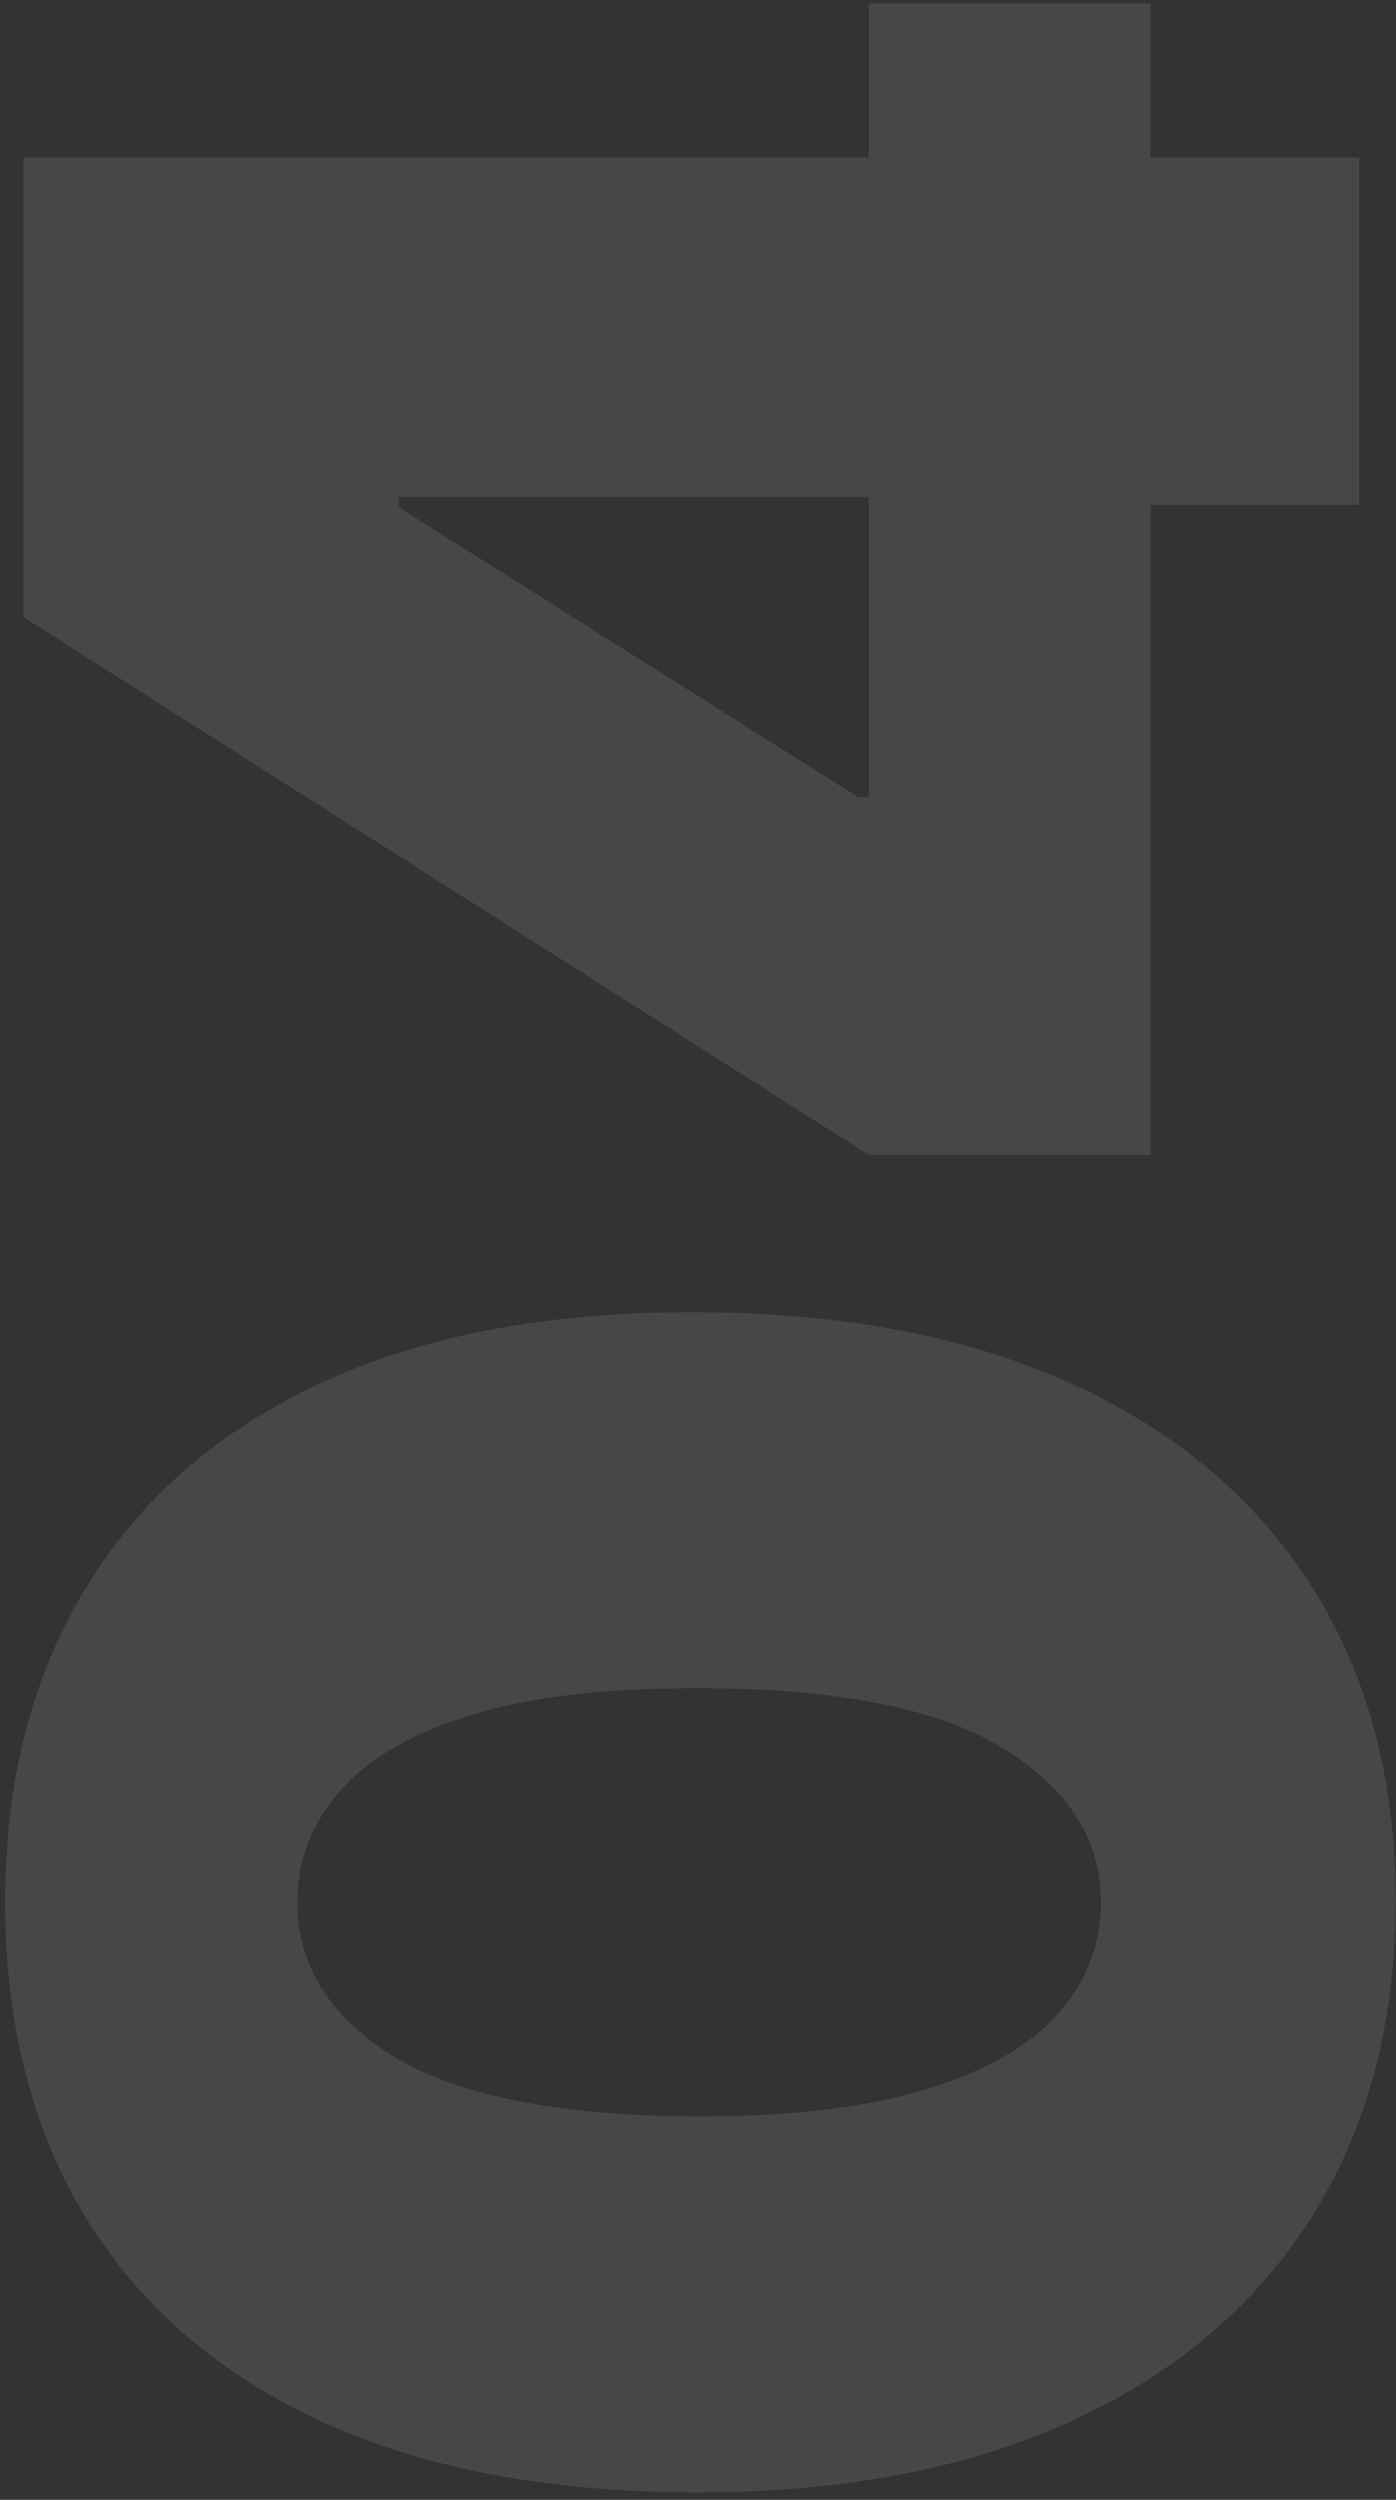 <?xml version="1.0" encoding="UTF-8"?> <svg xmlns="http://www.w3.org/2000/svg" width="152" height="272" viewBox="0 0 152 272" fill="none"><rect x="0" y="0" width="152" height="272" fill="#333333" stroke="none"/> <path d="M151.977 206.989C151.93 220.199 148.876 231.61 142.815 241.222C136.755 250.833 128.019 258.243 116.608 263.452C105.197 268.66 91.513 271.241 75.557 271.193C59.553 271.146 45.964 268.542 34.79 263.381C23.616 258.172 15.117 250.786 9.293 241.222C3.469 231.61 0.557 220.199 0.557 206.989C0.557 193.778 3.492 182.367 9.364 172.756C15.188 163.144 23.686 155.734 34.861 150.526C46.035 145.317 59.6 142.737 75.557 142.784C91.608 142.784 105.339 145.388 116.75 150.597C128.161 155.805 136.897 163.215 142.957 172.827C148.971 182.391 151.977 193.778 151.977 206.989ZM119.875 206.989C119.875 200.17 116.324 194.583 109.222 190.227C102.072 185.824 90.85 183.646 75.557 183.693C65.566 183.693 57.399 184.687 51.054 186.676C44.709 188.665 40.022 191.411 36.992 194.915C33.914 198.419 32.375 202.443 32.375 206.989C32.375 213.807 35.831 219.37 42.744 223.679C49.657 227.988 60.595 230.189 75.557 230.284C85.737 230.331 94.117 229.361 100.699 227.372C107.233 225.384 112.062 222.637 115.187 219.134C118.312 215.582 119.875 211.534 119.875 206.989ZM125.273 125.668L94.591 125.668L2.545 67.145L2.545 39.304L43.455 39.304L43.455 55.213L93.454 86.747L94.591 86.747L94.591 0.384L125.273 0.384L125.273 125.668ZM148 54.929L115.898 54.929L102.545 54.077L2.545 54.077L2.545 17.145L148 17.145L148 54.929Z" fill="white" fill-opacity="0.1"></path> </svg> 